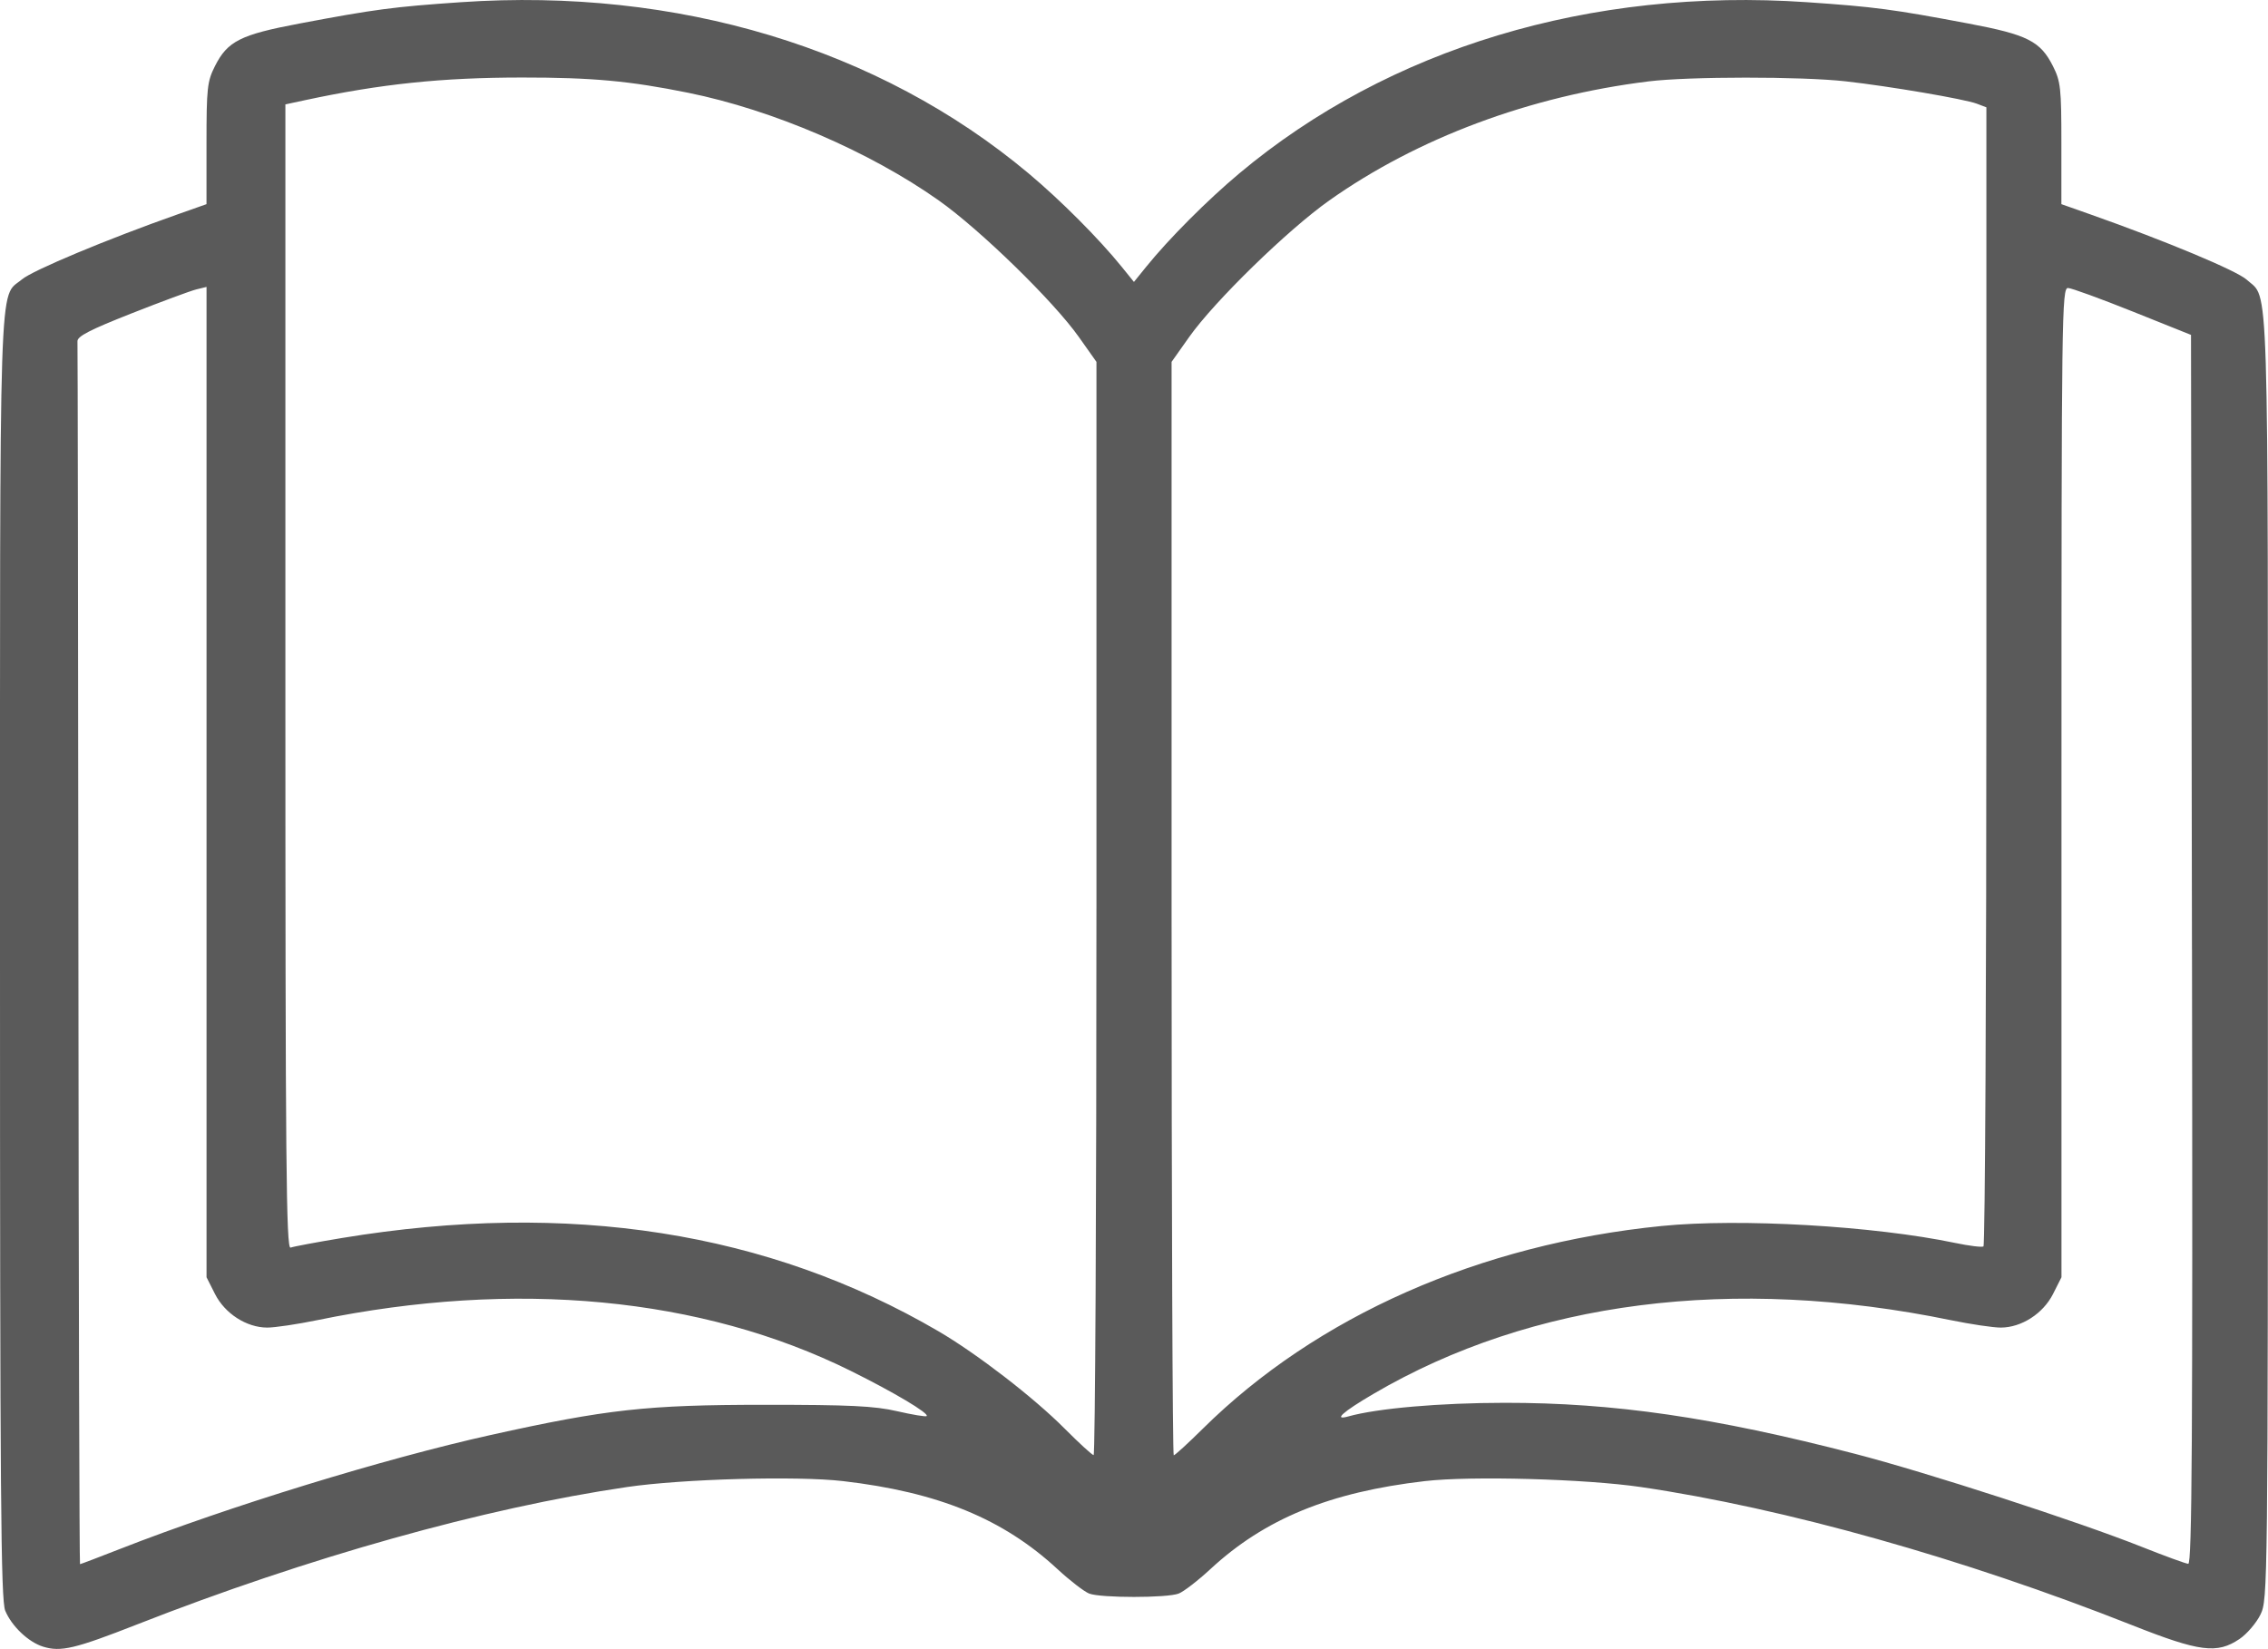 <?xml version="1.0" encoding="UTF-8" standalone="no"?>
<!-- Created with Inkscape (http://www.inkscape.org/) -->

<svg
   xmlns:dc="http://purl.org/dc/elements/1.1/"
   xmlns:cc="http://creativecommons.org/ns#"
   xmlns:rdf="http://www.w3.org/1999/02/22-rdf-syntax-ns#"
   xmlns:svg="http://www.w3.org/2000/svg"
   xmlns="http://www.w3.org/2000/svg"
   xmlns:sodipodi="http://sodipodi.sourceforge.net/DTD/sodipodi-0.dtd"
   xmlns:inkscape="http://www.inkscape.org/namespaces/inkscape"
   width="123.722mm"
   height="89.968mm"
   viewBox="0 0 123.722 89.968"
   version="1.1"
   id="svg1040"
   inkscape:version="0.92.4 (f8dce91, 2019-08-02)"
   sodipodi:docname="index_userguide.svg">
  <defs
     id="defs1034" />
  <sodipodi:namedview
     id="base"
     pagecolor="#ffffff"
     bordercolor="#666666"
     borderopacity="1.0"
     inkscape:pageopacity="0.0"
     inkscape:pageshadow="2"
     inkscape:zoom="0.35"
     inkscape:cx="332.26618"
     inkscape:cy="83.744004"
     inkscape:document-units="mm"
     inkscape:current-layer="layer1"
     showgrid="false"
     fit-margin-top="0"
     fit-margin-left="0"
     fit-margin-right="0"
     fit-margin-bottom="0"
     inkscape:window-width="930"
     inkscape:window-height="472"
     inkscape:window-x="2349"
     inkscape:window-y="267"
     inkscape:window-maximized="0" />
  <g
     inkscape:label="Layer 1"
     inkscape:groupmode="layer"
     id="layer1"
     transform="translate(141.89,-20.321)">
    <path
       style="fill:#5a5a5a;fill-opacity:1;stroke-width:0.205"
       d="m -139.534,110.166 c -0.804,-0.249 -1.715,-1.113 -2.071,-1.965 -0.239,-0.572 -0.285,-6.281 -0.285,-35.721 0,-38.275 -0.079,-35.841 1.198,-36.916 0.589,-0.495 4.638,-2.188 8.48,-3.544 l 1.587,-0.56 v -3.31 c 0,-3.026 0.04,-3.388 0.461,-4.222 0.688,-1.362 1.387,-1.714 4.603,-2.322 4.128,-0.78 5.133,-0.913 8.815,-1.165 11.81,-0.808 22.809,2.509 30.965,9.339 1.75,1.466 3.841,3.563 5.09,5.108 l 0.659,0.815 0.659,-0.815 c 1.249,-1.545 3.34,-3.642 5.09,-5.108 8.156,-6.83 19.156,-10.147 30.965,-9.339 3.682,0.252 4.687,0.385 8.815,1.165 3.216,0.608 3.915,0.96 4.603,2.322 0.421,0.834 0.461,1.197 0.461,4.222 v 3.31 l 1.587,0.56 c 4.102,1.448 7.989,3.073 8.526,3.564 1.226,1.121 1.153,-1.246 1.153,36.927 0,34.568 -0.005,35.083 -0.407,35.904 -0.224,0.458 -0.737,1.057 -1.141,1.33 -1.223,0.828 -2.177,0.705 -5.868,-0.756 -9.196,-3.64 -18.956,-6.384 -26.791,-7.534 -3.028,-0.444 -9.262,-0.615 -11.778,-0.324 -5.194,0.602 -8.736,2.055 -11.7,4.799 -0.685,0.634 -1.466,1.236 -1.737,1.339 -0.639,0.243 -4.237,0.243 -4.875,0 -0.271,-0.103 -1.052,-0.706 -1.737,-1.339 -2.964,-2.744 -6.506,-4.197 -11.7,-4.799 -2.516,-0.292 -8.75,-0.12 -11.778,0.324 -7.782,1.141 -17.4,3.839 -26.733,7.499 -3.383,1.327 -4.155,1.509 -5.119,1.211 z m 4.211,-5.341 c 5.868,-2.299 14.404,-4.923 20.202,-6.21 6.316,-1.402 8.524,-1.646 14.916,-1.647 4.687,-7.94e-4 6.014,0.063 7.258,0.35 0.837,0.193 1.561,0.312 1.608,0.265 0.147,-0.147 -1.803,-1.307 -4.155,-2.472 -8.125,-4.023 -18.273,-4.987 -29.086,-2.762 -1.095,0.225 -2.327,0.408 -2.737,0.406 -1.128,-0.005 -2.305,-0.764 -2.845,-1.833 l -0.461,-0.913 V 62.992 35.975 l -0.563,0.138 c -0.31,0.076 -1.9,0.665 -3.533,1.309 -2.276,0.897 -2.964,1.253 -2.945,1.523 0.014,0.194 0.037,15.285 0.051,33.535 0.014,18.251 0.054,33.183 0.088,33.183 0.035,0 1.025,-0.377 2.202,-0.838 z m 113.007,-32.697 -0.052,-33.535 -3.175,-1.272 c -1.746,-0.7 -3.336,-1.279 -3.533,-1.287 -0.34,-0.014 -0.358,1.402 -0.358,26.98 v 26.995 l -0.461,0.913 c -0.54,1.069 -1.717,1.828 -2.845,1.833 -0.41,0.002 -1.642,-0.181 -2.737,-0.406 -11.888,-2.446 -22.843,-1.046 -31.491,4.023 -1.682,0.986 -2.217,1.468 -1.365,1.229 1.575,-0.441 4.991,-0.739 8.525,-0.742 5.954,-0.005 11.43,0.792 19.109,2.783 3.952,1.025 12.155,3.687 15.67,5.086 1.239,0.493 2.369,0.905 2.51,0.916 0.205,0.015 0.246,-6.746 0.205,-33.516 z m -59.761,-2.234 V 40.065 l -0.96,-1.357 c -1.381,-1.953 -5.376,-5.848 -7.643,-7.451 -3.779,-2.672 -9.063,-4.943 -13.673,-5.875 -3.197,-0.647 -5.231,-0.833 -9.059,-0.831 -4.377,0.002 -7.702,0.349 -11.835,1.235 l -1.075,0.231 v 31.242 c 0,26.566 0.043,31.226 0.284,31.133 0.156,-0.06 1.424,-0.297 2.816,-0.527 12.377,-2.043 23.217,-0.347 32.522,5.088 2.1,1.227 5.202,3.619 6.881,5.307 0.789,0.793 1.503,1.447 1.587,1.453 0.085,0.006 0.154,-13.412 0.154,-29.818 z m 5.802,28.377 c 6.215,-6.142 15.085,-10.062 25.026,-11.059 4.262,-0.428 11.58,-0.005 16.018,0.925 0.759,0.159 1.453,0.245 1.541,0.19 0.088,-0.054 0.16,-14.06 0.16,-31.124 V 26.177 l -0.521,-0.198 c -0.669,-0.254 -4.776,-0.955 -7.16,-1.221 -2.414,-0.27 -8.56,-0.267 -10.759,0.005 -6.458,0.798 -12.584,3.084 -17.406,6.494 -2.267,1.603 -6.263,5.499 -7.643,7.451 l -0.96,1.357 v 29.829 c 0,16.406 0.053,29.829 0.118,29.829 0.065,0 0.779,-0.653 1.587,-1.452 z"
       id="path845"
       inkscape:connector-curvature="0"
       sodipodi:nodetypes="csscccscsssscsssssscscsccsccsccscsscccccccscccccccccsccscscscccscccsccssccsscccscccccsccccsccscsccsscc" />
  </g>
</svg>
